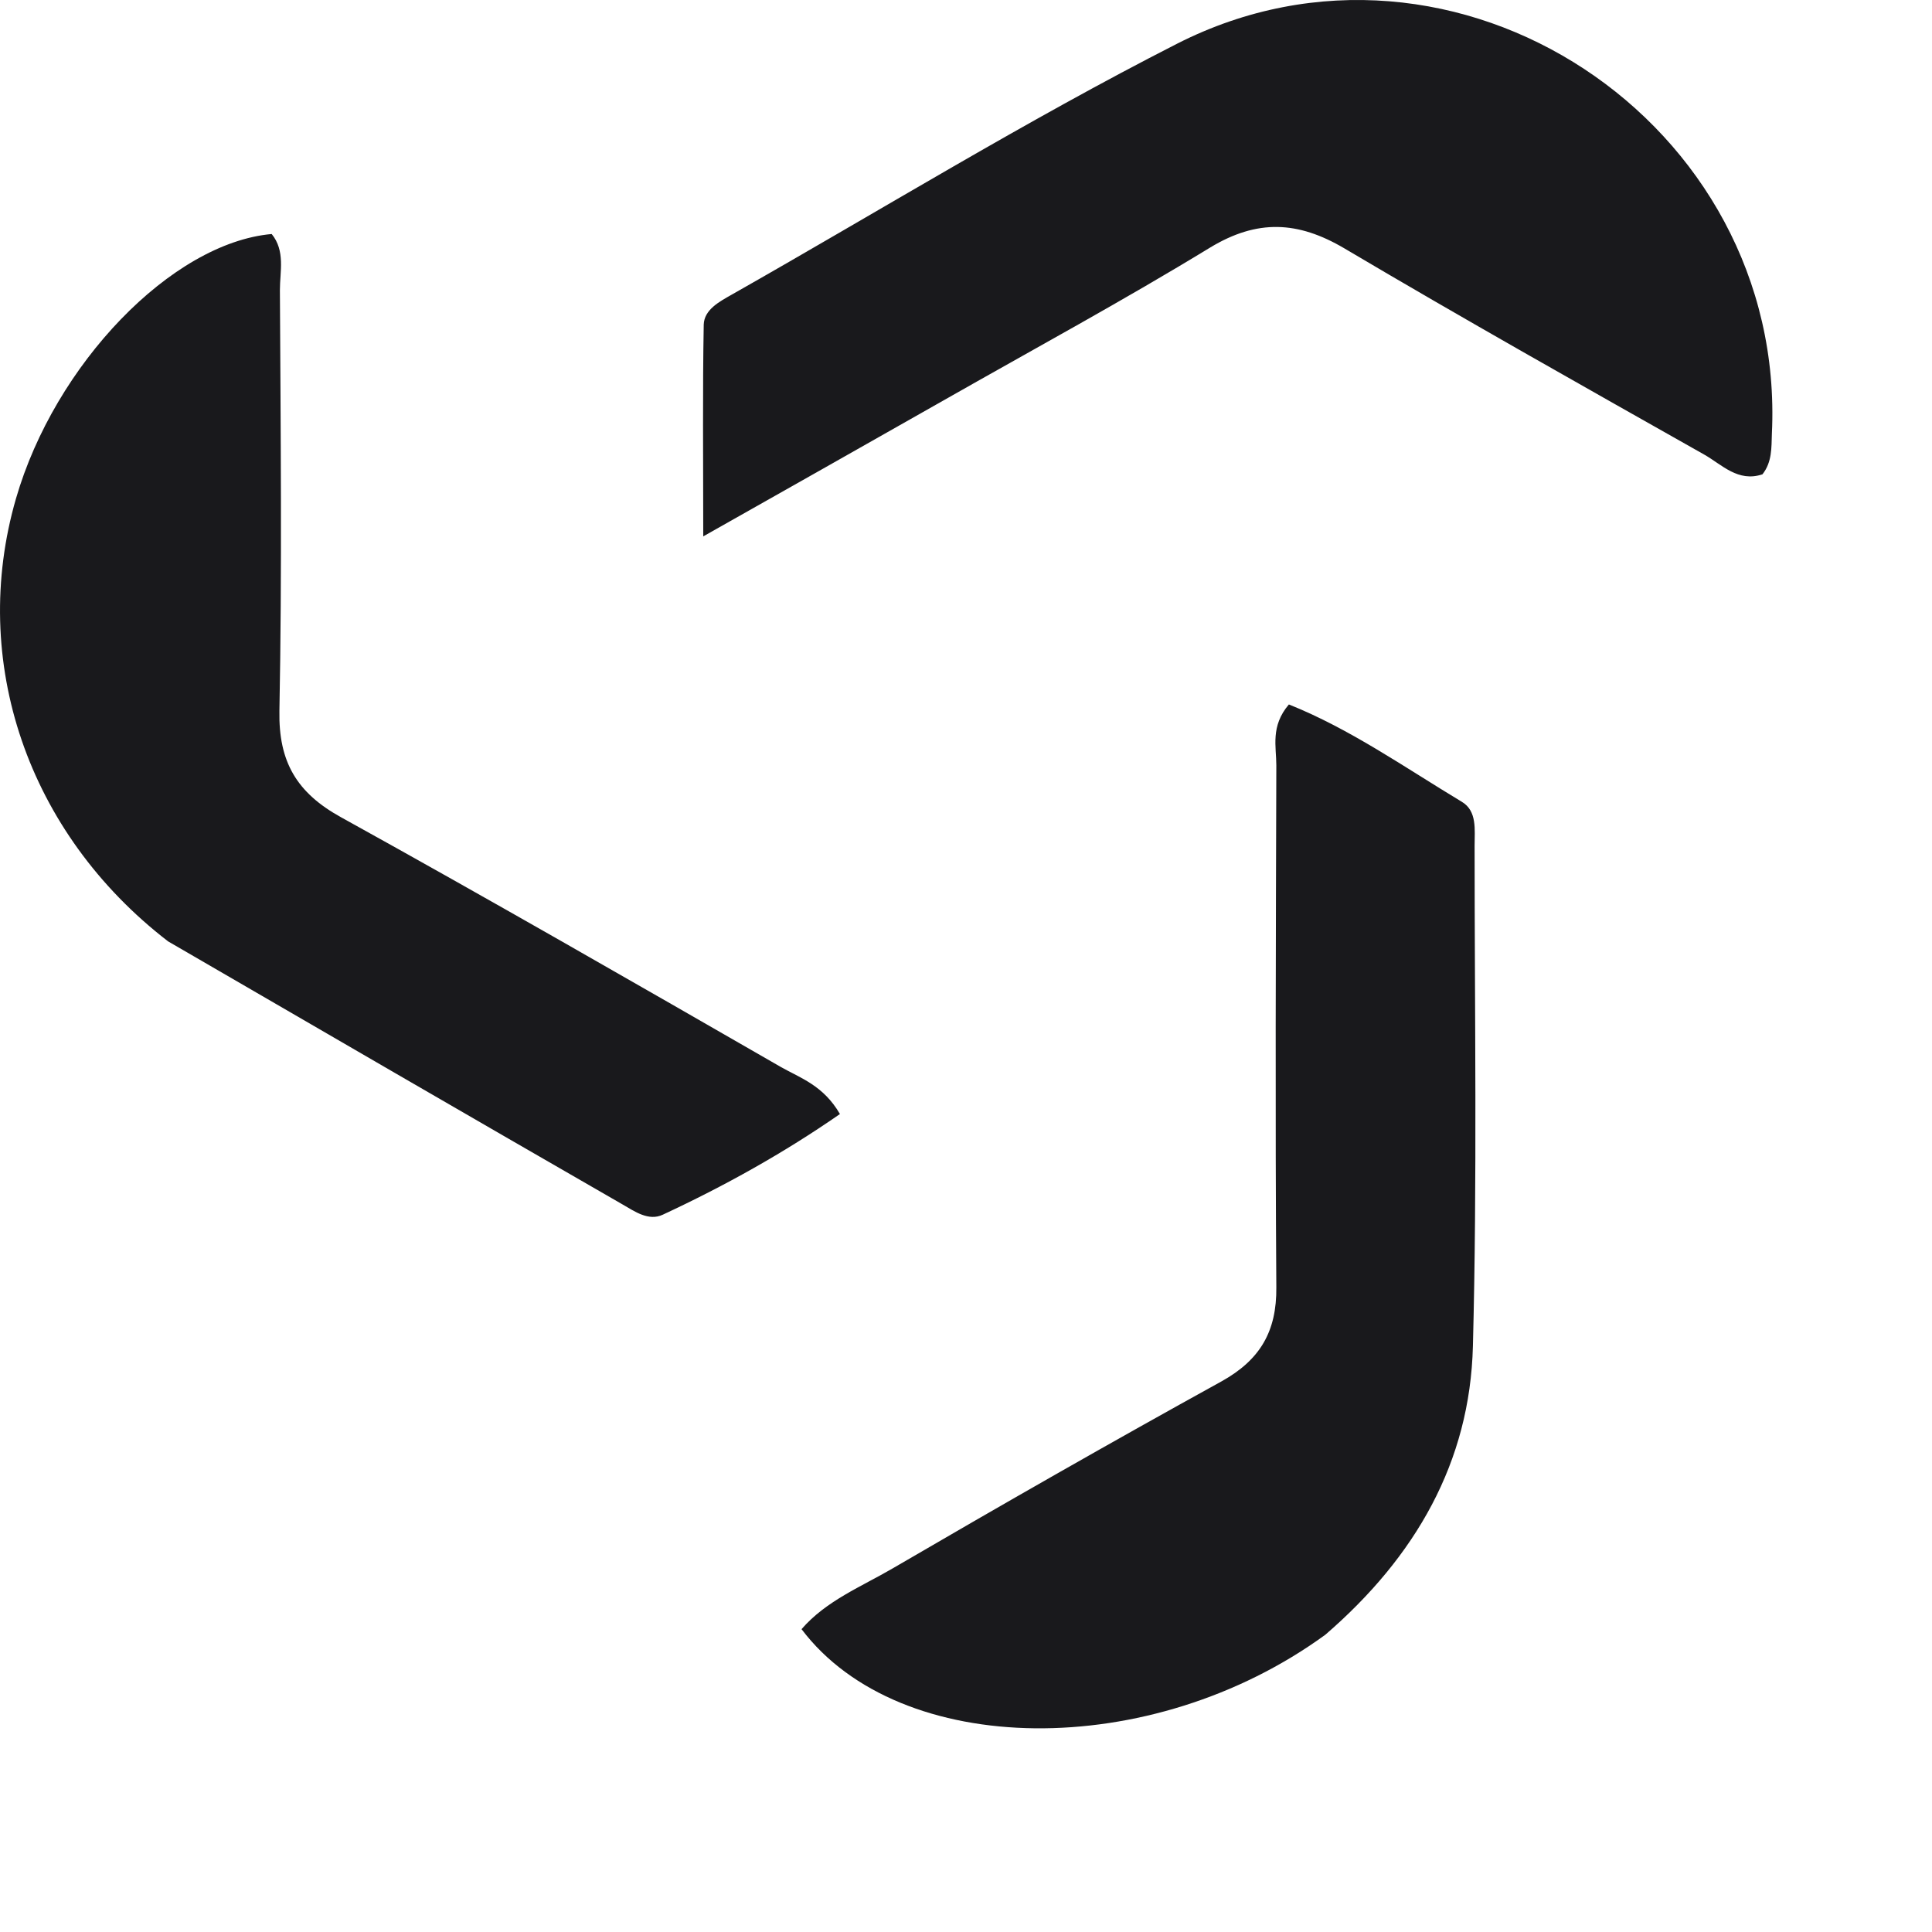 <?xml version="1.0" encoding="utf-8"?>
<svg xmlns="http://www.w3.org/2000/svg" fill="none" height="100%" overflow="visible" preserveAspectRatio="none" style="display: block;" viewBox="0 0 8 8" width="100%">
<path d="M0.696 3.898C0.113 3.449 -0.128 2.736 0.066 2.065C0.227 1.508 0.711 1.006 1.125 0.969C1.182 1.039 1.159 1.124 1.159 1.201C1.162 1.782 1.168 2.363 1.157 2.944C1.153 3.155 1.229 3.283 1.412 3.384C2.023 3.722 2.628 4.07 3.233 4.418C3.314 4.464 3.409 4.494 3.478 4.613C3.246 4.774 3 4.911 2.744 5.03C2.686 5.057 2.629 5.017 2.579 4.988C1.95 4.626 1.323 4.262 0.696 3.898ZM3.907 1.658C3.575 1.846 3.244 2.034 2.912 2.221C2.912 1.892 2.909 1.618 2.914 1.344C2.916 1.282 2.979 1.249 3.03 1.22C3.644 0.872 4.246 0.501 4.874 0.181C6.024 -0.404 7.399 0.507 7.337 1.796C7.335 1.854 7.338 1.913 7.298 1.964C7.197 1.998 7.13 1.924 7.058 1.883C6.559 1.601 6.059 1.32 5.566 1.028C5.374 0.915 5.206 0.907 5.011 1.025C4.654 1.243 4.285 1.443 3.907 1.658ZM5.488 6.769C4.766 7.295 3.726 7.284 3.319 6.746C3.421 6.628 3.567 6.57 3.697 6.494C4.148 6.231 4.601 5.972 5.058 5.72C5.218 5.631 5.287 5.513 5.285 5.33C5.28 4.61 5.283 3.889 5.285 3.169C5.285 3.092 5.26 3.007 5.337 2.917C5.59 3.018 5.817 3.178 6.053 3.32C6.117 3.358 6.106 3.436 6.106 3.502C6.106 4.193 6.117 4.884 6.099 5.574C6.087 6.054 5.862 6.446 5.488 6.769Z" fill="#19191C" id="Vector"/>
</svg>